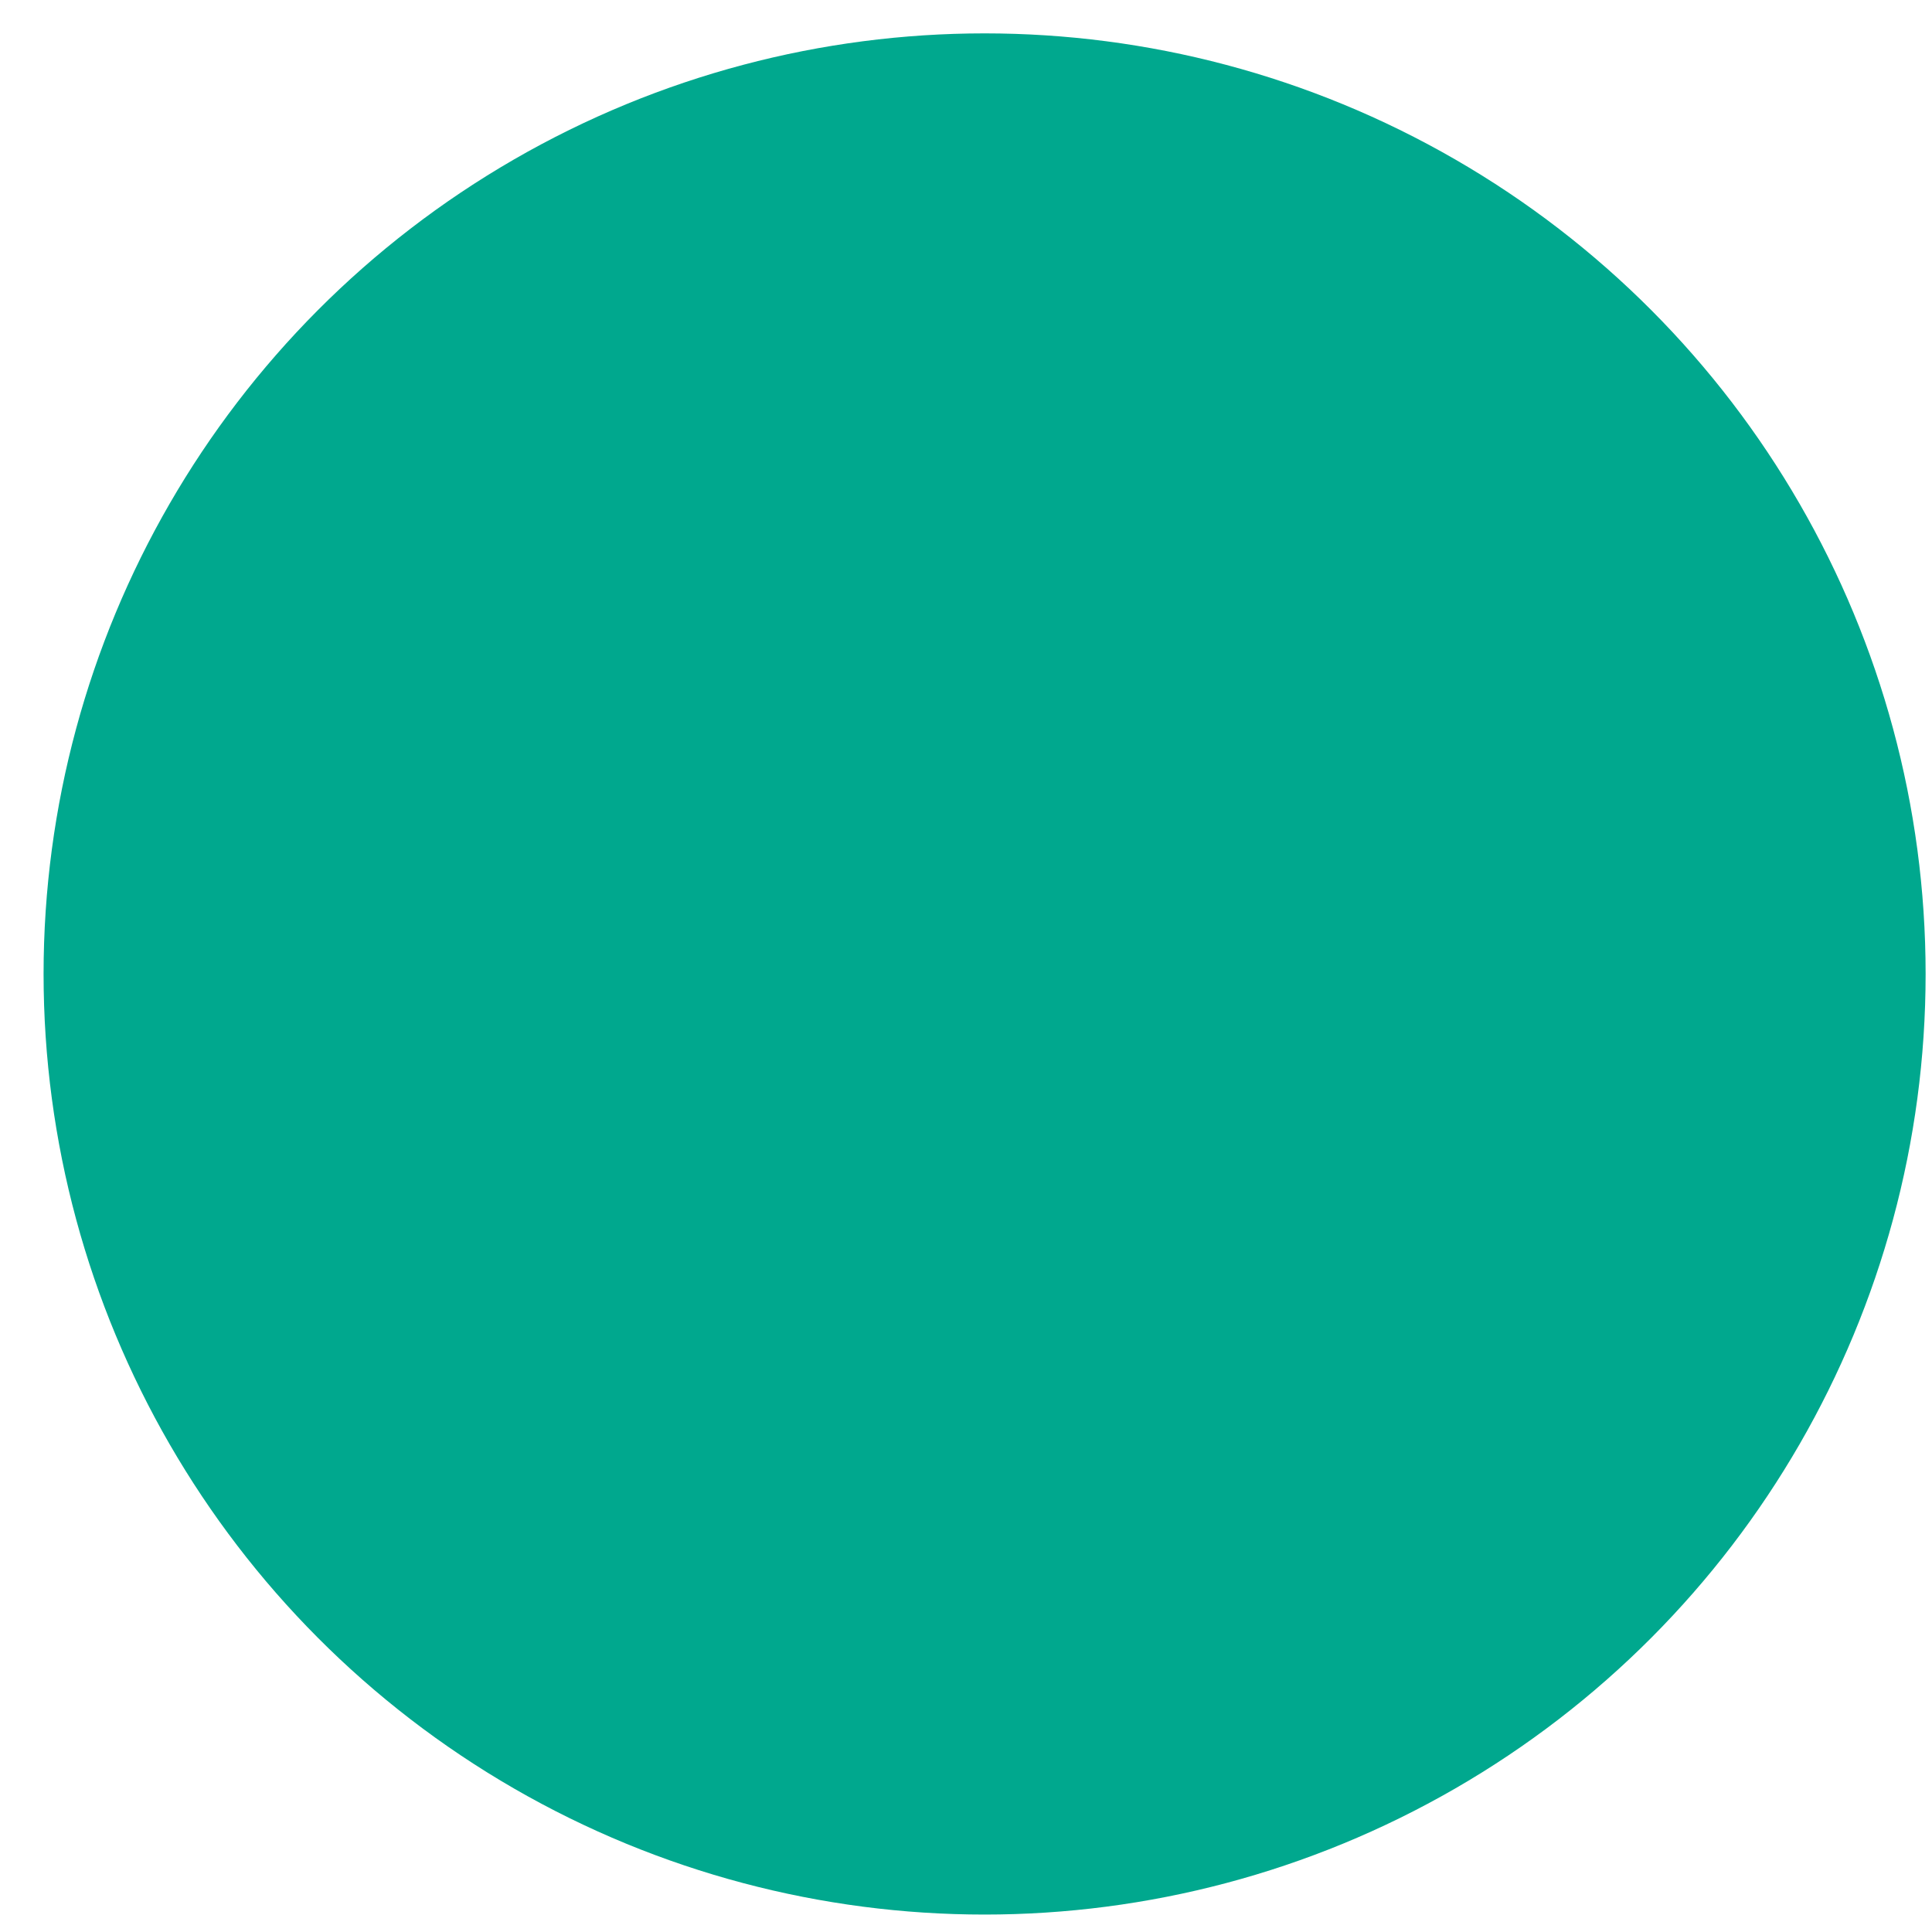 <?xml version="1.0" encoding="UTF-8" standalone="no"?> <svg xmlns="http://www.w3.org/2000/svg" xmlns:xlink="http://www.w3.org/1999/xlink" xmlns:serif="http://www.serif.com/" width="100%" height="100%" viewBox="0 0 48 48" version="1.1" xml:space="preserve" style="fill-rule:evenodd;clip-rule:evenodd;stroke-linejoin:round;stroke-miterlimit:2;"> <g transform="matrix(2,0,0,2,-1576,-4956)"> <g transform="matrix(1,0,0,0.75,0,0)"> <g transform="matrix(0.55,0,0,0.733,360.231,1448.05)"> <circle cx="800" cy="2554" r="21.254" style="fill:rgb(0,168,142);"></circle> </g> </g> </g> </svg> 